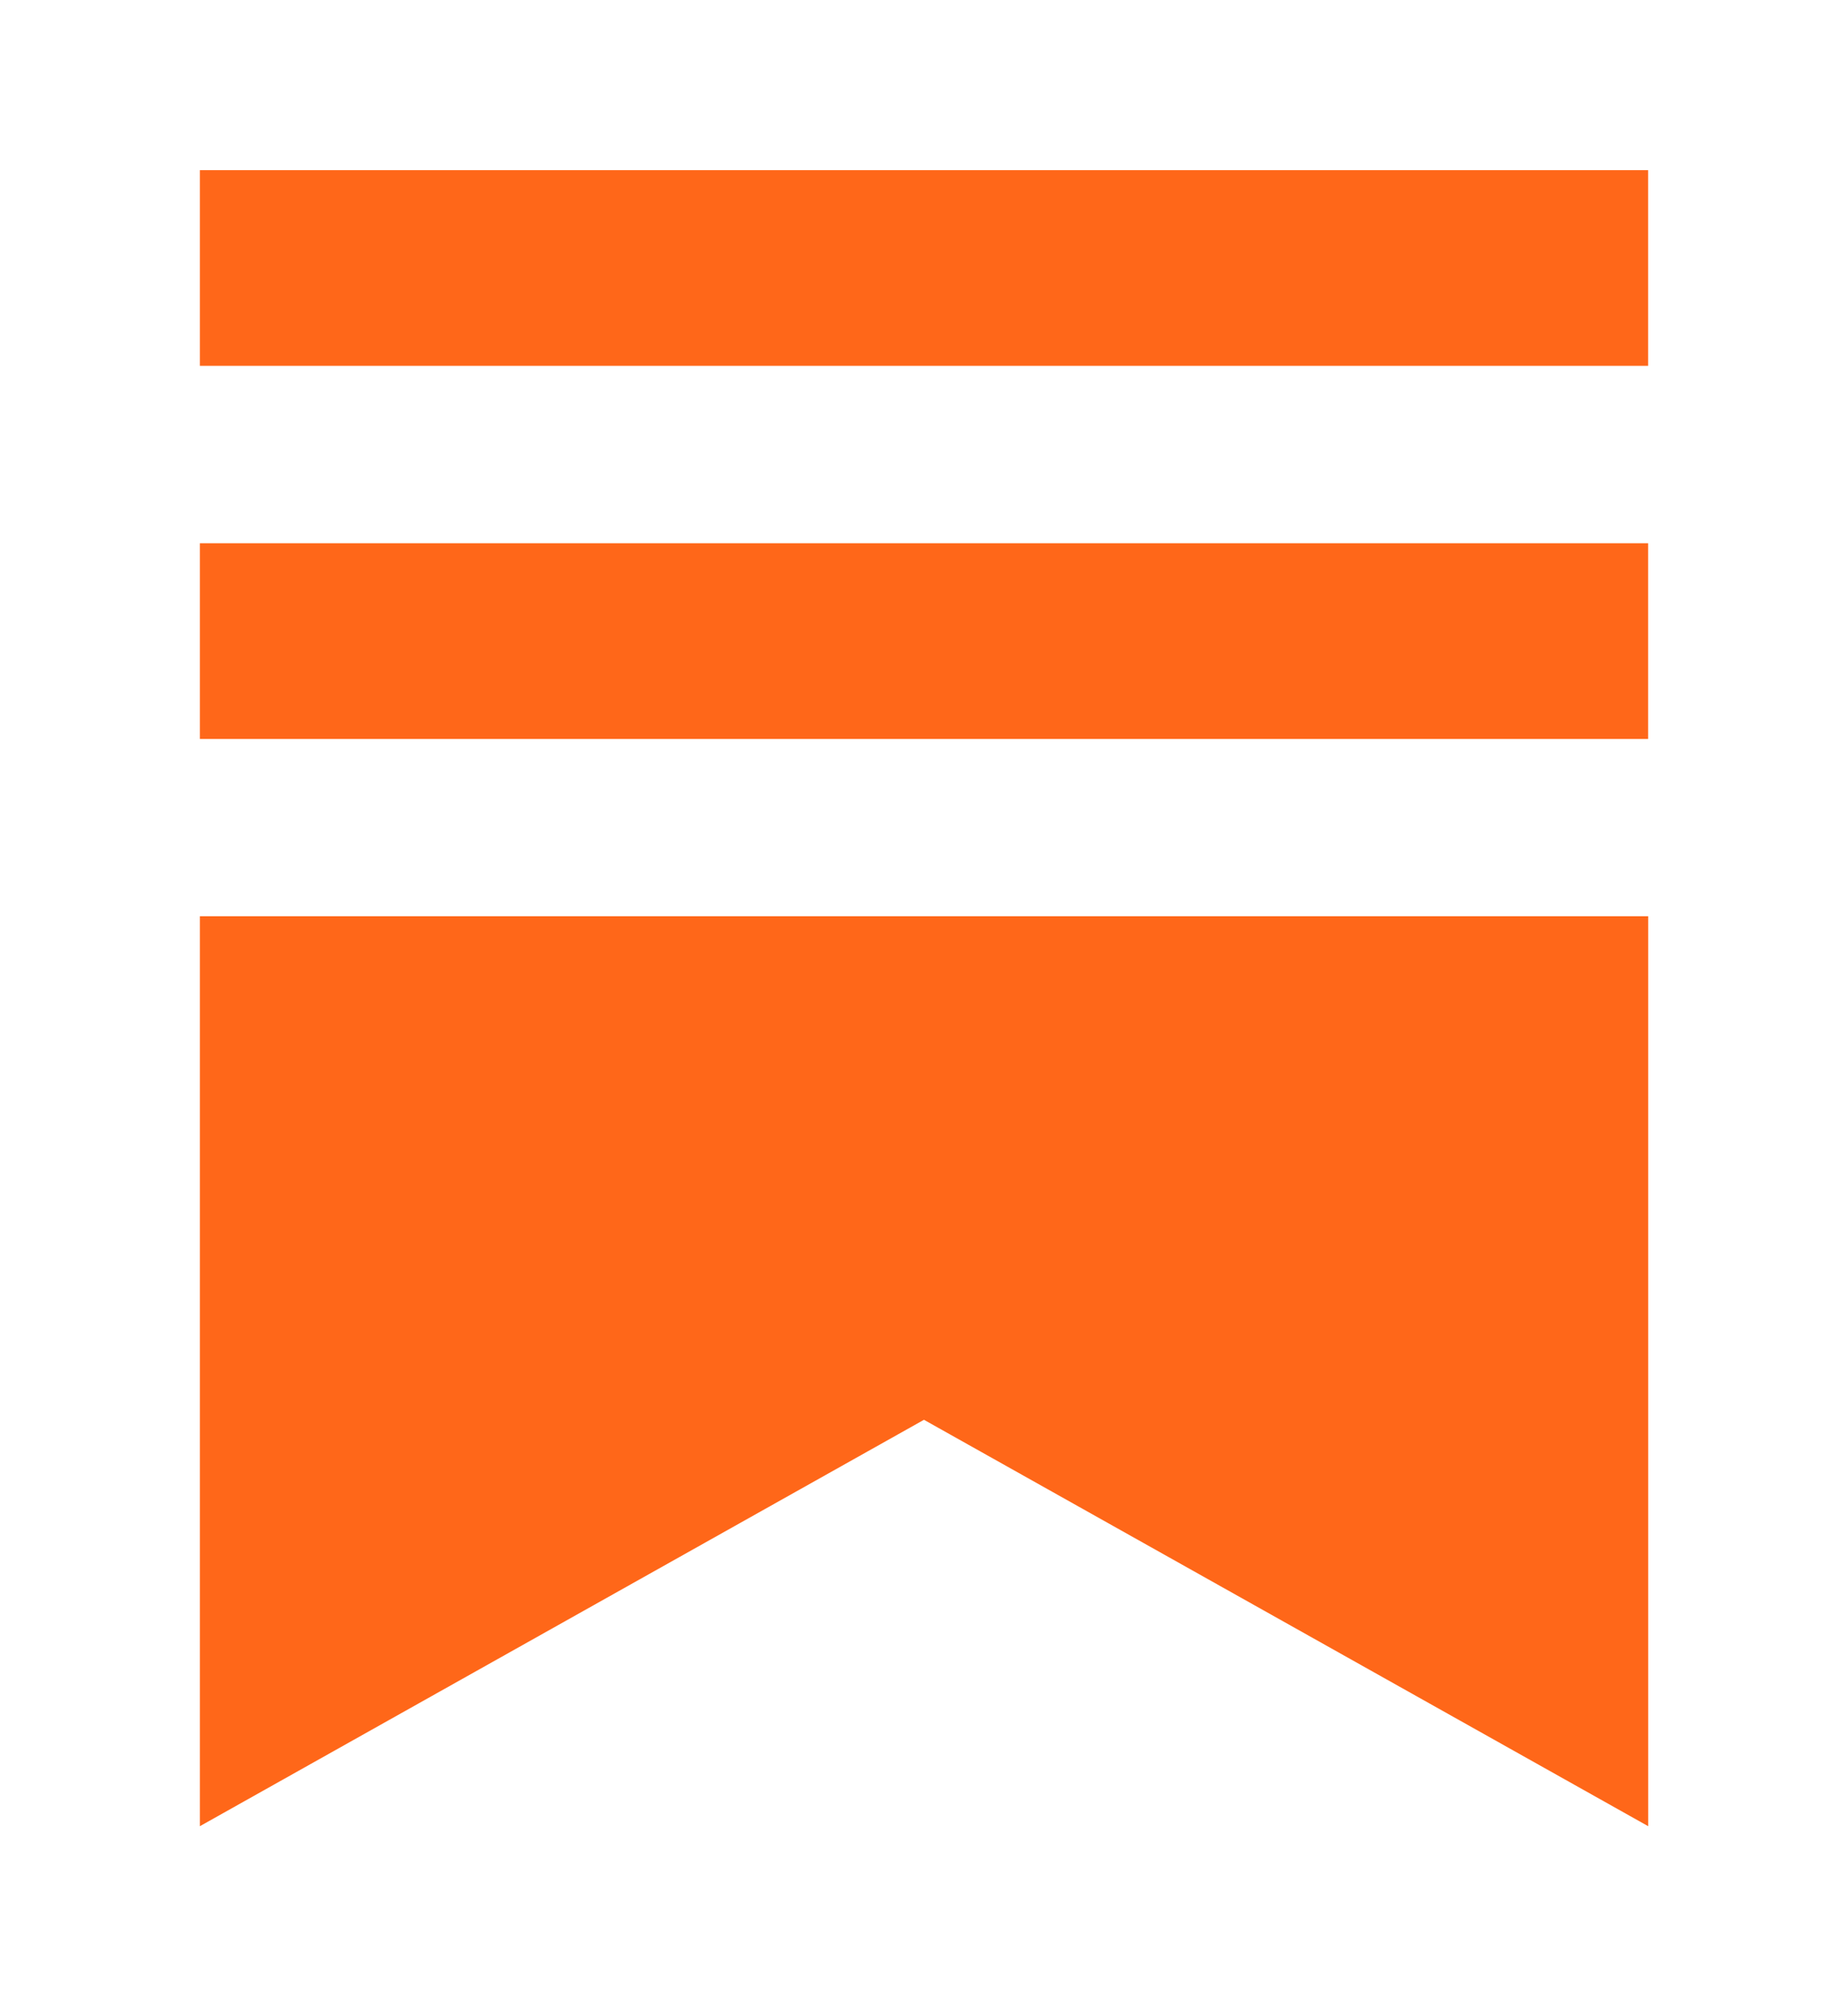 <svg id="uuid-f185bc2a-1657-407e-a908-cdf480b3f19a" xmlns="http://www.w3.org/2000/svg" viewBox="0 0 26.795 28.933"><path d="M23.897,7.873H2.898v2.837h20.999v-2.837Z" style="fill:#ff6719;"/><path d="M2.898,13.279v13.188l10.499-5.89,10.501,5.89v-13.188H2.898Z" style="fill:#ff6719;"/><path d="M23.897,2.466H2.898v2.836h20.999v-2.836Z" style="fill:#ff6719;"/></svg>